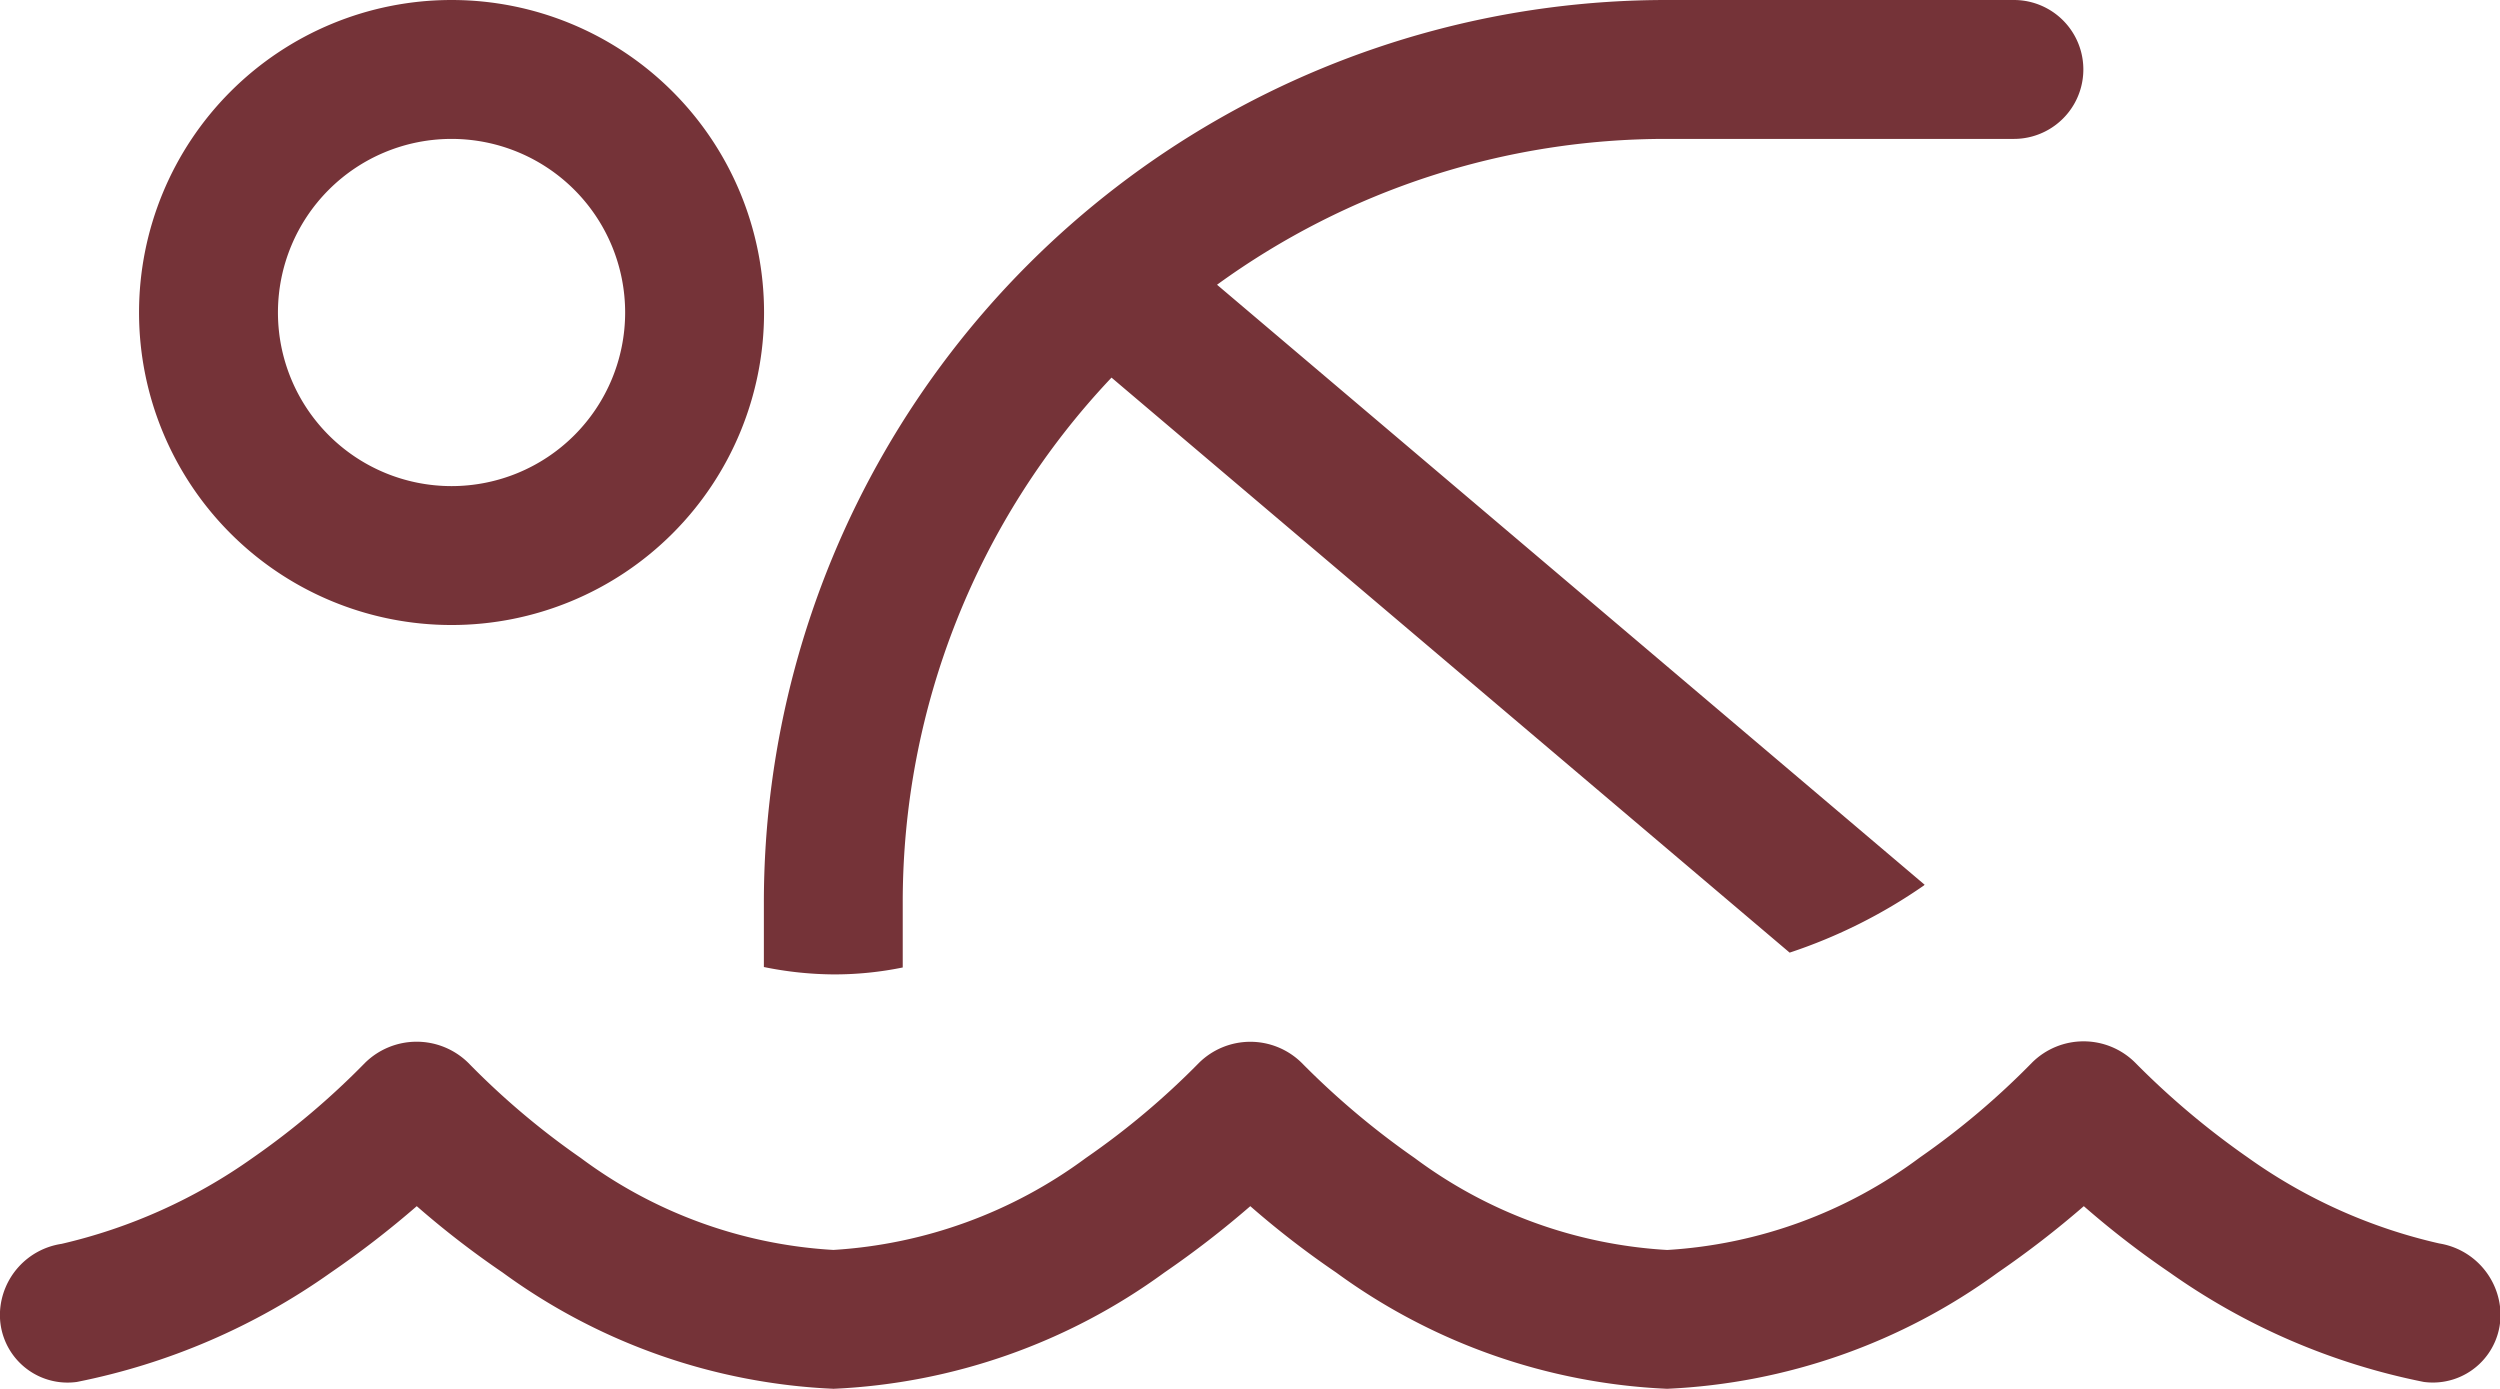 <svg height="31.066" viewBox="0 0 55.919 31.066" width="55.919" xmlns="http://www.w3.org/2000/svg"><path d="m10.1 99.107a3.883 3.883 0 1 1 -3.883 3.883 3.883 3.883 0 0 1 3.883-3.883zm0 10.873a6.99 6.99 0 1 0 -6.99-6.99 6.99 6.99 0 0 0 6.99 6.99zm2.889 11.92a17.314 17.314 0 0 1 -2.514-2.126 1.647 1.647 0 0 0 -2.311 0 17.407 17.407 0 0 1 -2.514 2.126 12.1 12.1 0 0 1 -4.272 1.922 1.62 1.62 0 0 0 -1.378 1.516 1.513 1.513 0 0 0 1.718 1.573 14.8 14.8 0 0 0 5.682-2.447 21.461 21.461 0 0 0 1.922-1.485 20.143 20.143 0 0 0 1.922 1.485 13.548 13.548 0 0 0 7.4 2.6 13.577 13.577 0 0 0 7.4-2.6 21.46 21.46 0 0 0 1.922-1.485 20.144 20.144 0 0 0 1.922 1.485 13.548 13.548 0 0 0 7.4 2.6 13.577 13.577 0 0 0 7.4-2.6 21.461 21.461 0 0 0 1.922-1.485 20.143 20.143 0 0 0 1.922 1.485 14.866 14.866 0 0 0 5.679 2.446 1.513 1.513 0 0 0 1.718-1.573 1.631 1.631 0 0 0 -1.369-1.524 11.9 11.9 0 0 1 -4.281-1.922 18.037 18.037 0 0 1 -2.524-2.126 1.635 1.635 0 0 0 -2.3 0 17.406 17.406 0 0 1 -2.514 2.126 10.5 10.5 0 0 1 -5.65 2.068 10.462 10.462 0 0 1 -5.65-2.058 18.037 18.037 0 0 1 -2.524-2.126 1.635 1.635 0 0 0 -2.3 0 17.407 17.407 0 0 1 -2.527 2.125 10.569 10.569 0 0 1 -5.65 2.058 10.462 10.462 0 0 1 -5.651-2.058zm12.1-17.261 14.941 12.669a11.715 11.715 0 0 0 3-1.5l.019-.019-15.827-13.42a17.08 17.08 0 0 1 10.058-3.262h7.766a1.553 1.553 0 0 0 0-3.107h-7.767a20.19 20.19 0 0 0 -20.193 20.193v1.437a7.98 7.98 0 0 0 1.553.165 7.6 7.6 0 0 0 1.553-.155v-1.447a17.074 17.074 0 0 1 4.67-11.747z" fill="#753338" transform="translate(0 -96)"/></svg>